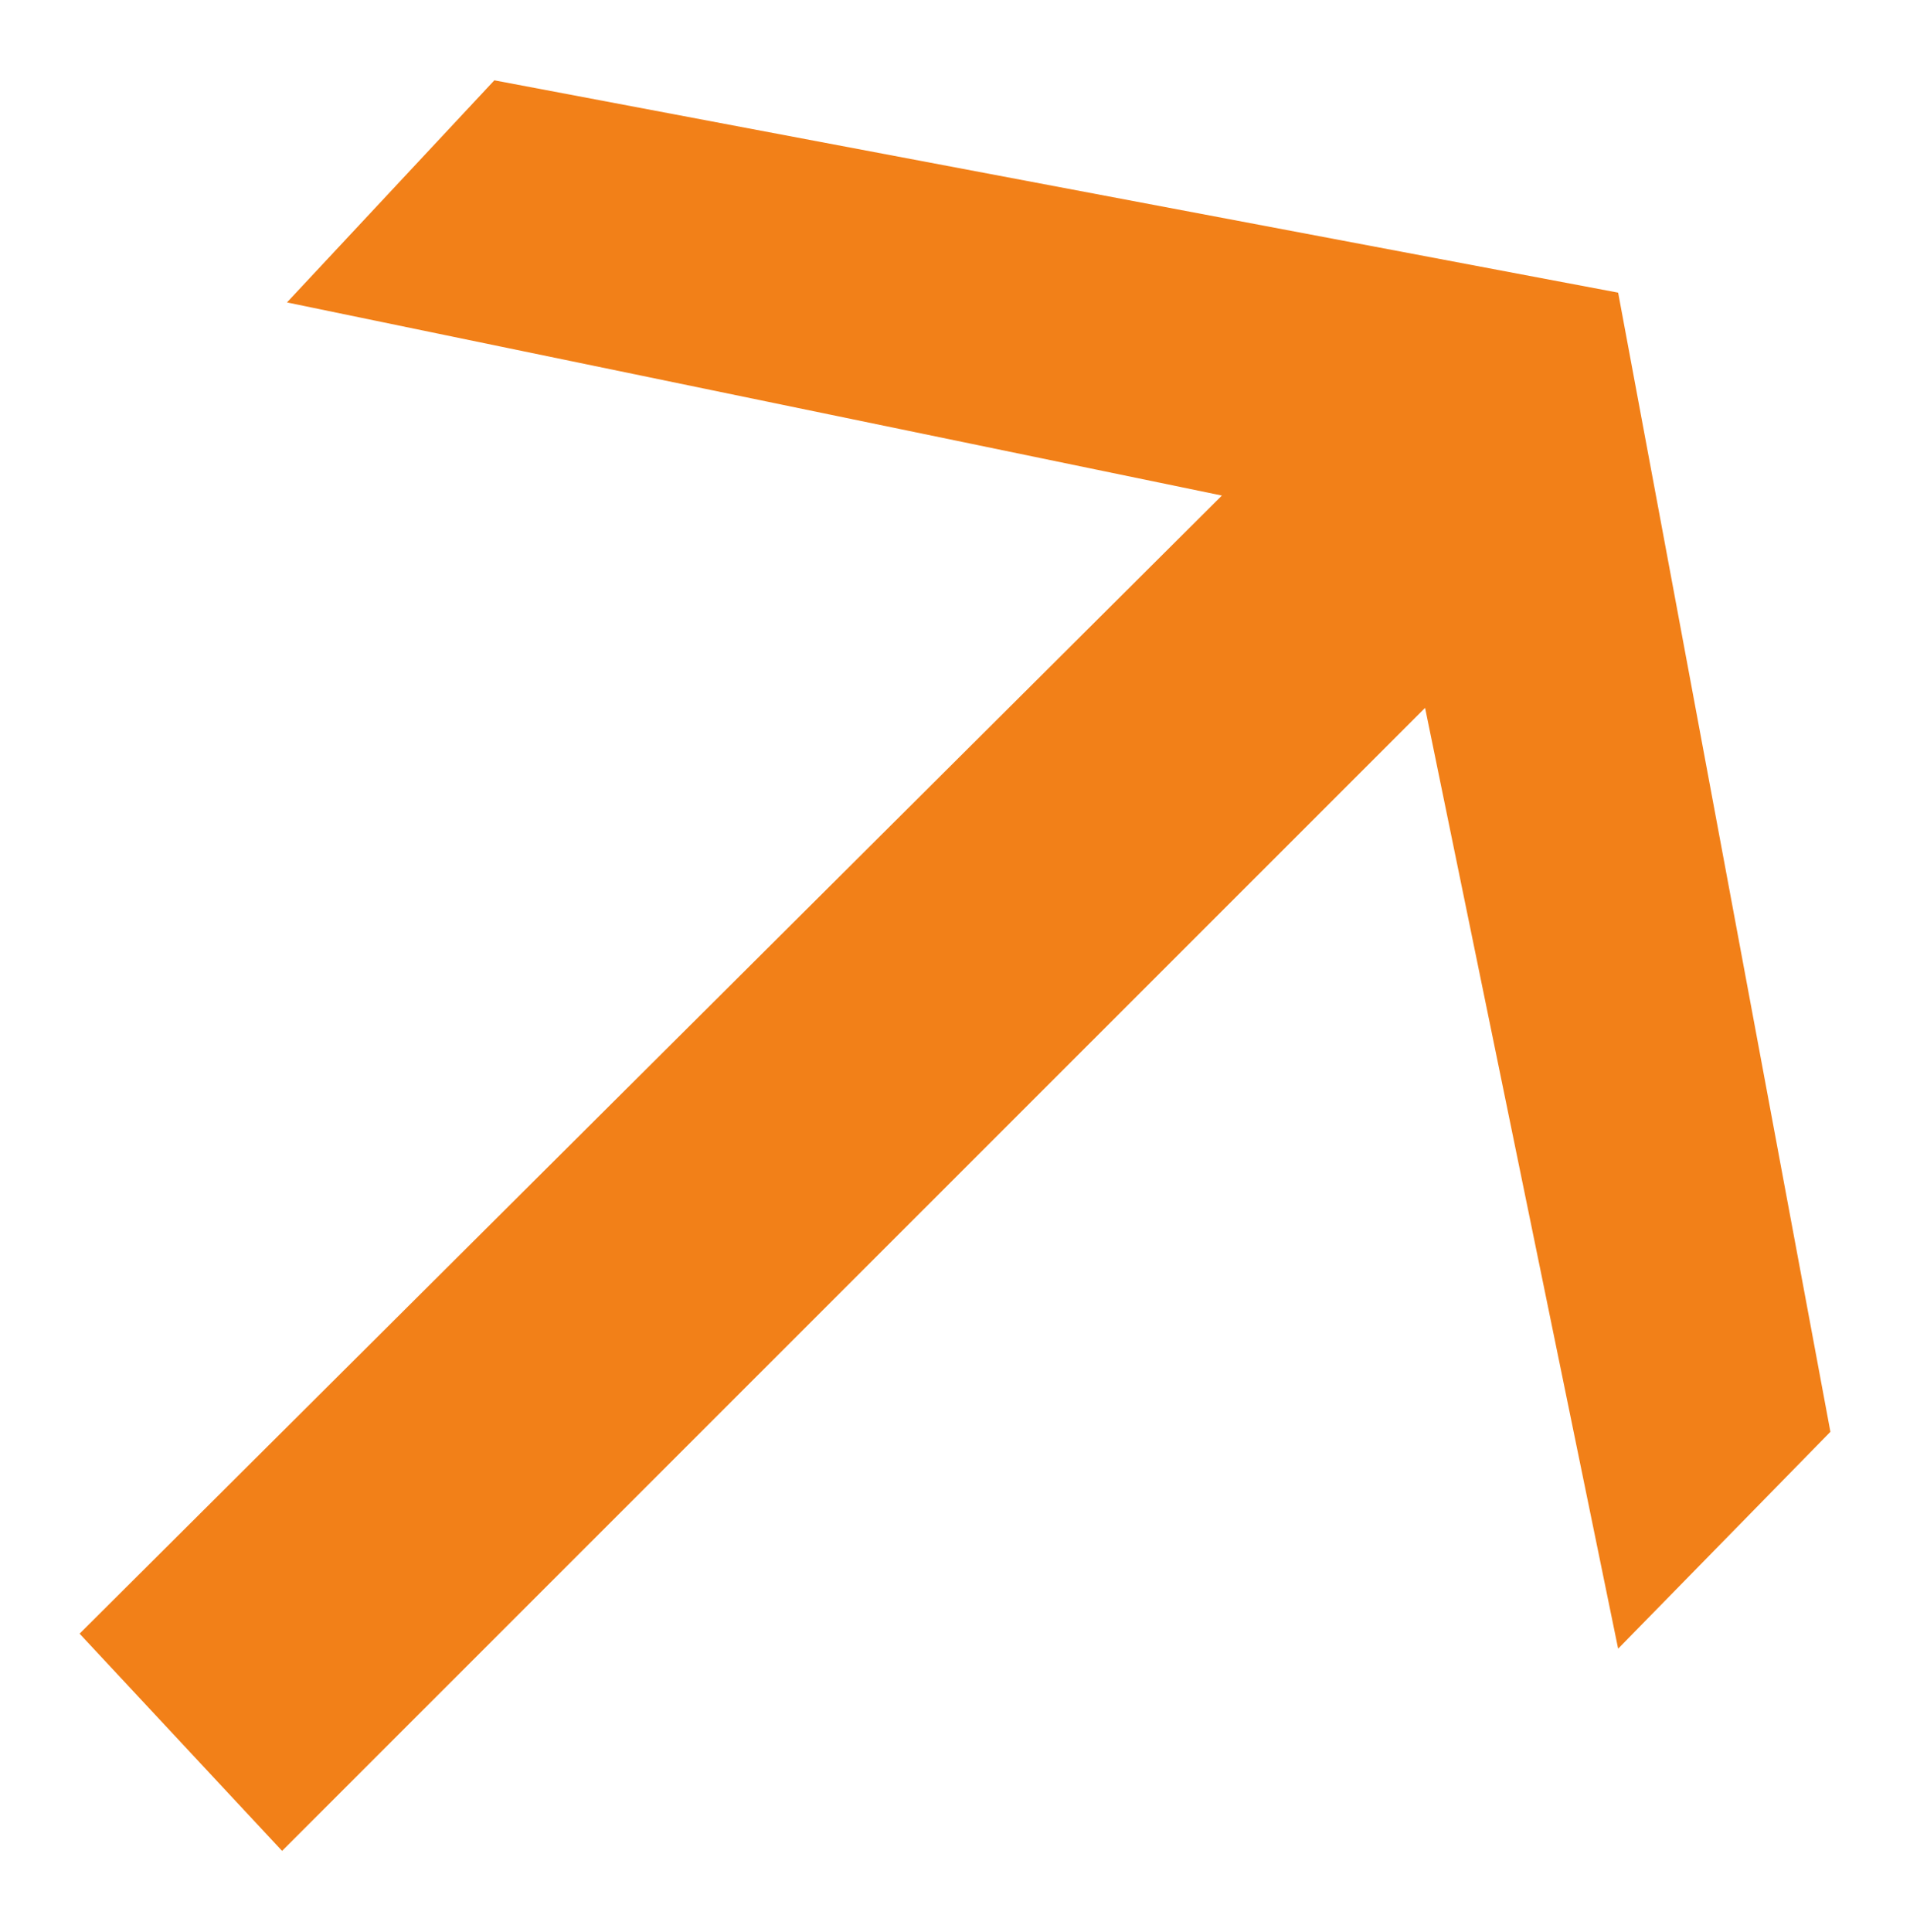 <svg id="Layer_1" data-name="Layer 1" xmlns="http://www.w3.org/2000/svg" viewBox="0 0 54.71 55.32"><defs><style>.cls-1{isolation:isolate;}.cls-2{fill:#f28018;}</style></defs><g id="_" data-name=" " class="cls-1"><g class="cls-1"><path class="cls-2" d="M46.35,47.21,40.82,20.27,8.08,53l-5.8-6.22L35,14.19,8.22,8.66,14.16,2.3,46.35,8.38,52.43,41Z"/></g></g></svg>